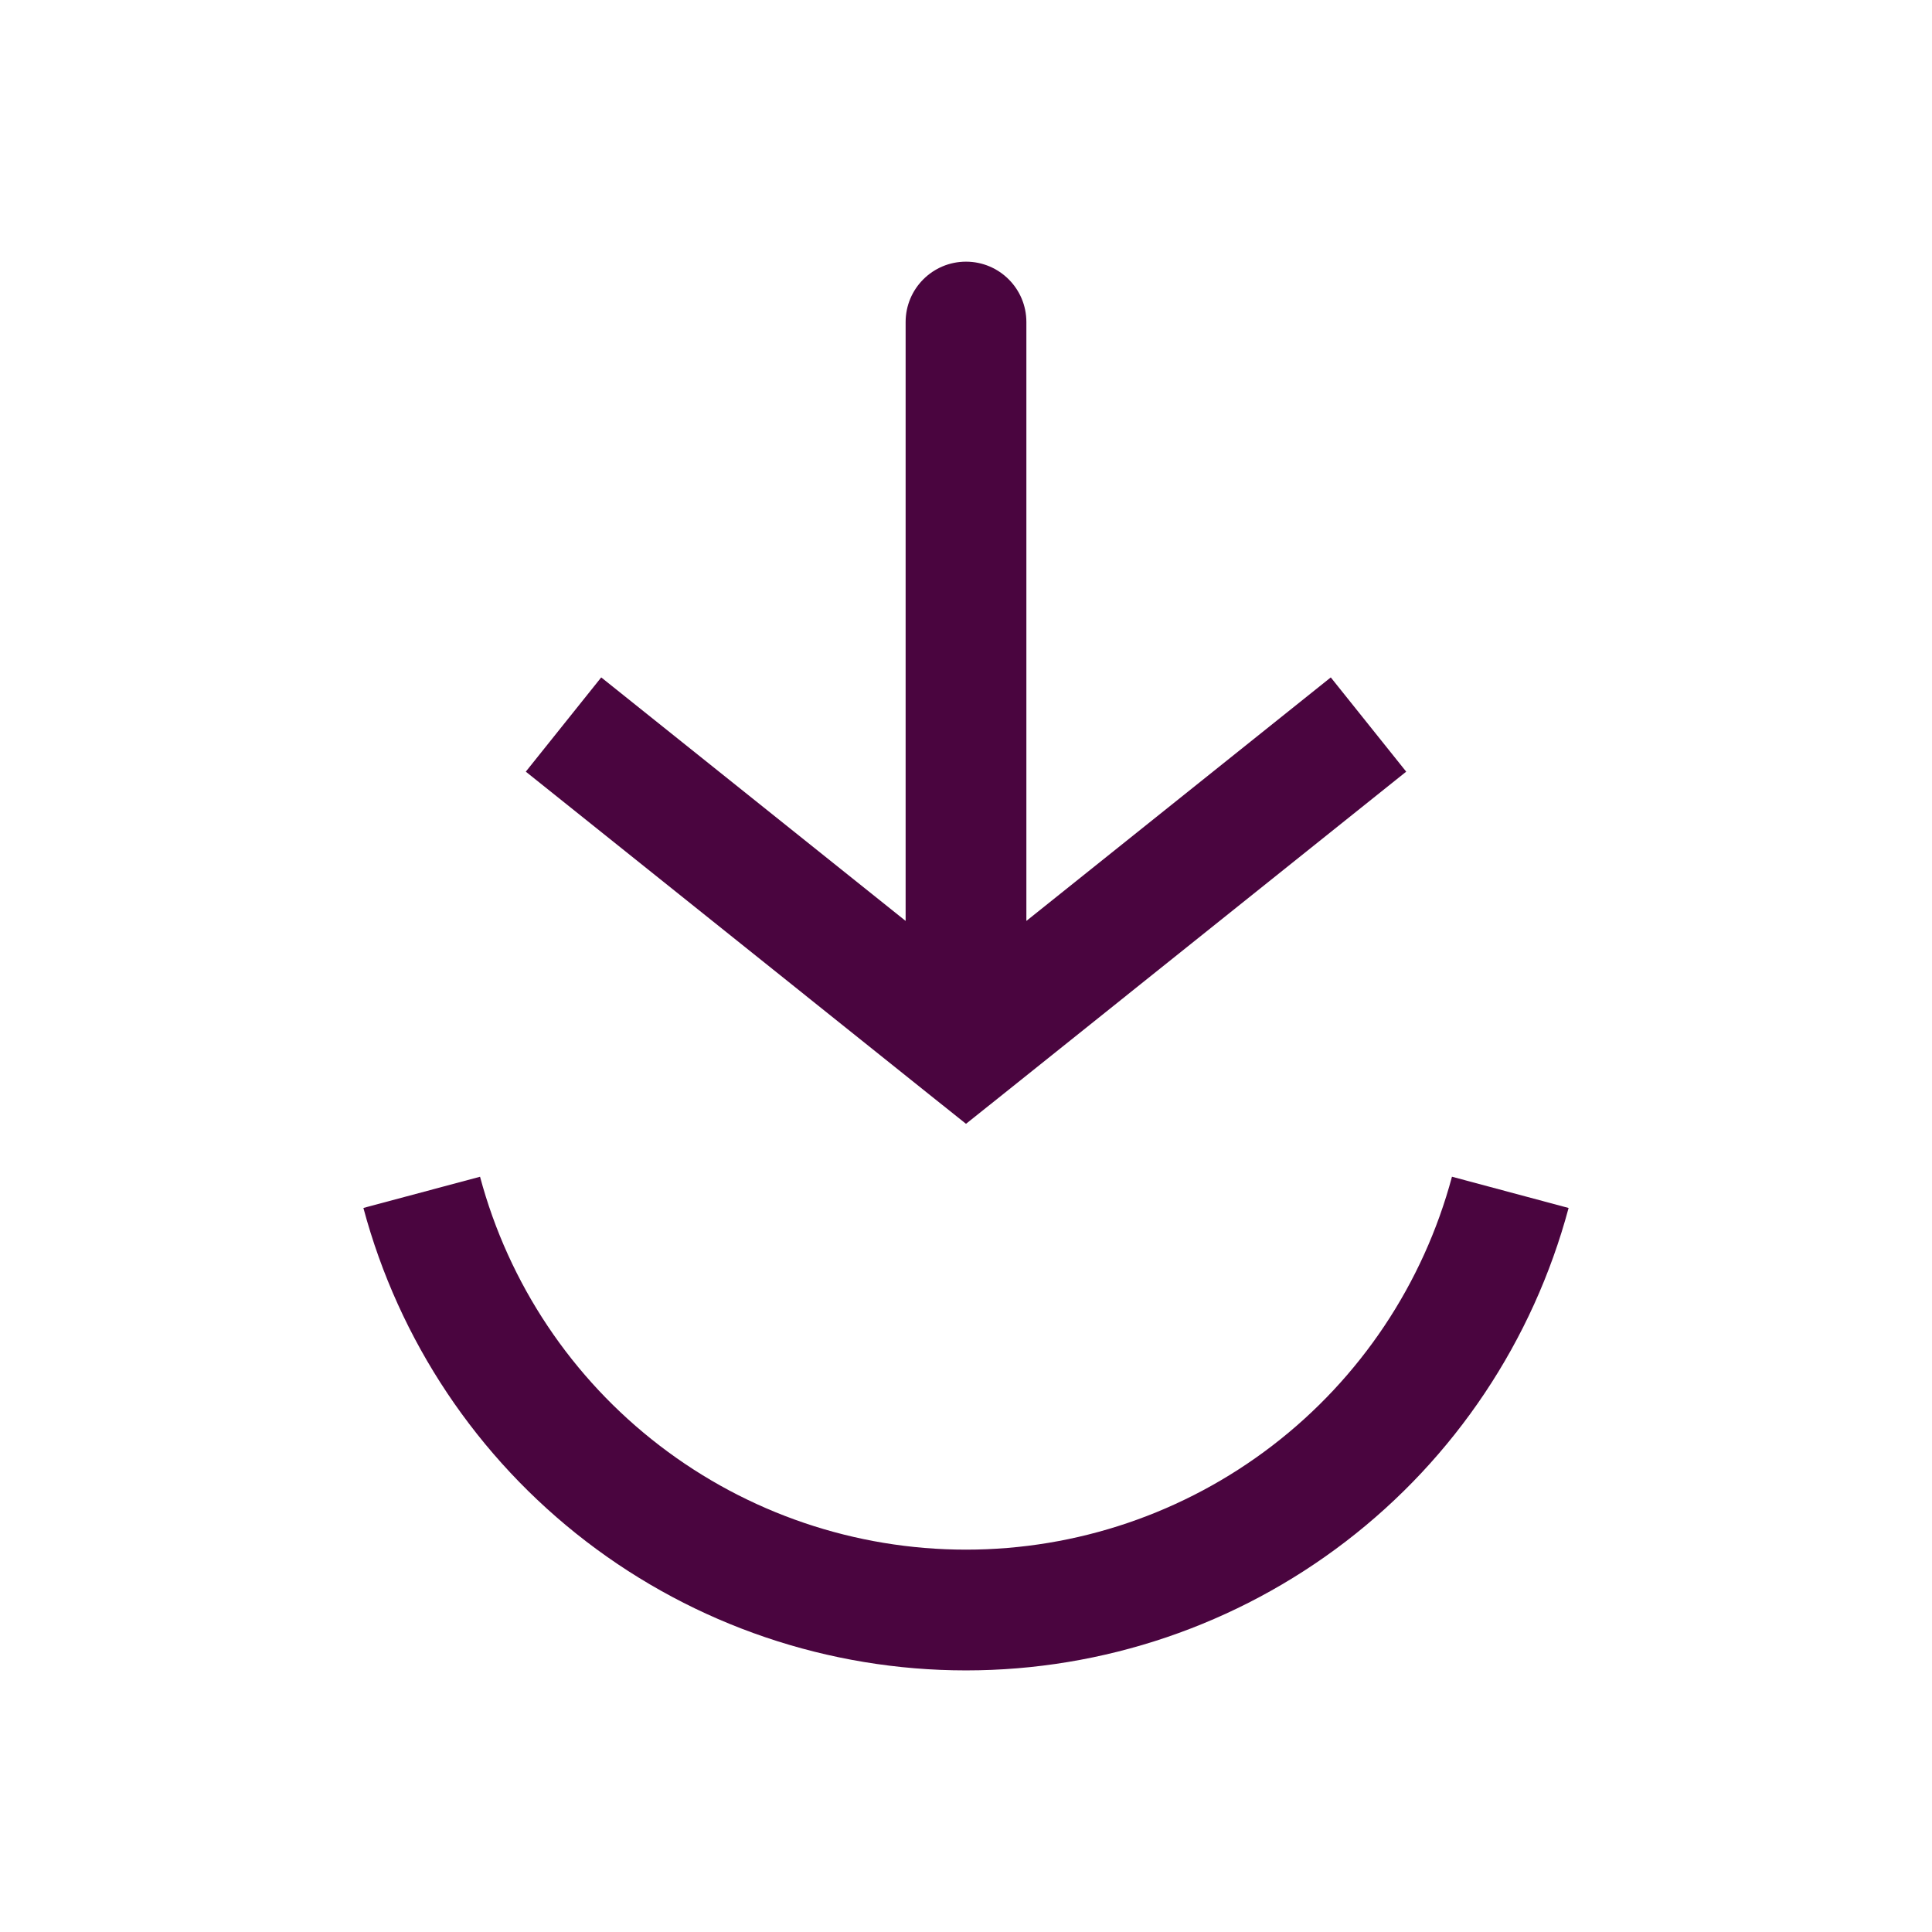 <svg width="32" height="32" viewBox="0 0 32 32" fill="none" xmlns="http://www.w3.org/2000/svg">
<path d="M6.985 19.749C7.516 21.734 8.688 23.488 10.318 24.738C11.948 25.989 13.945 26.667 16 26.667C18.055 26.667 20.052 25.989 21.682 24.738C23.312 23.488 24.483 21.734 25.015 19.749" stroke="#4A053F" stroke-width="2"/>
<path d="M16 17.334L15.375 18.115L16 18.614L16.625 18.115L16 17.334ZM17 5.334C17 4.781 16.552 4.334 16 4.334C15.448 4.334 15 4.781 15 5.334L17 5.334ZM8.709 12.781L15.375 18.115L16.625 16.553L9.958 11.22L8.709 12.781ZM16.625 18.115L23.291 12.781L22.042 11.22L15.375 16.553L16.625 18.115ZM17 17.334L17 5.334L15 5.334L15 17.334L17 17.334Z" fill="#4A053F"/>
</svg>
